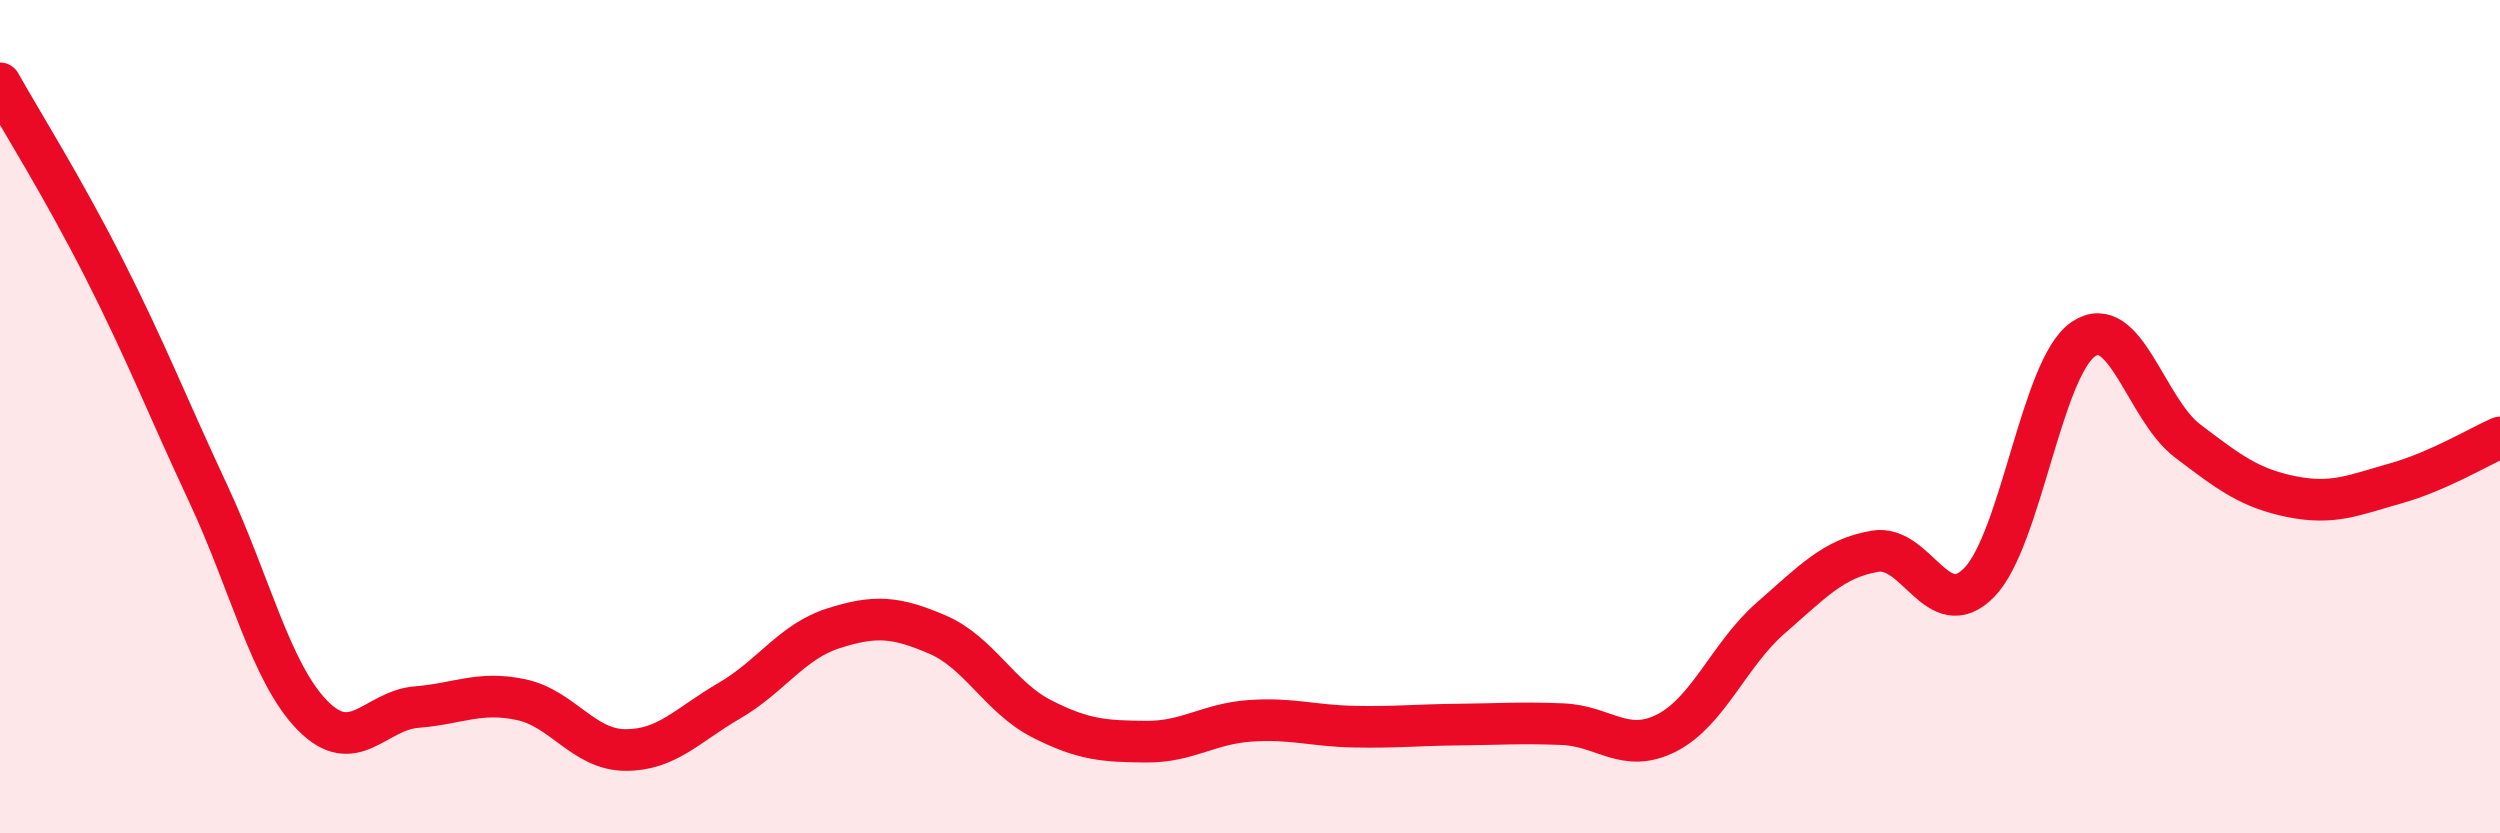 
    <svg width="60" height="20" viewBox="0 0 60 20" xmlns="http://www.w3.org/2000/svg">
      <path
        d="M 0,2 C 0.5,2.89 1.5,4.48 2.5,6.45 C 3.5,8.42 4,9.71 5,11.85 C 6,13.99 6.5,16.15 7.5,17.17 C 8.5,18.19 9,17.05 10,16.97 C 11,16.89 11.5,16.58 12.5,16.79 C 13.5,17 14,17.99 15,18 C 16,18.01 16.5,17.4 17.5,16.82 C 18.5,16.24 19,15.4 20,15.08 C 21,14.76 21.5,14.8 22.5,15.23 C 23.5,15.66 24,16.74 25,17.25 C 26,17.76 26.5,17.79 27.5,17.8 C 28.5,17.81 29,17.37 30,17.3 C 31,17.23 31.5,17.42 32.5,17.44 C 33.5,17.46 34,17.4 35,17.39 C 36,17.38 36.5,17.34 37.5,17.38 C 38.5,17.42 39,18.1 40,17.59 C 41,17.08 41.5,15.7 42.5,14.83 C 43.5,13.96 44,13.4 45,13.23 C 46,13.06 46.5,15 47.5,13.98 C 48.5,12.96 49,8.82 50,8.14 C 51,7.46 51.5,9.82 52.5,10.58 C 53.5,11.34 54,11.72 55,11.92 C 56,12.12 56.5,11.88 57.5,11.6 C 58.5,11.32 59.5,10.72 60,10.5L60 20L0 20Z"
        fill="#EB0A25"
        opacity="0.1"
        stroke-linecap="round"
        stroke-linejoin="round"
      />
      <path
        d="M 0,2 C 0.5,2.89 1.5,4.48 2.5,6.45 C 3.5,8.42 4,9.71 5,11.85 C 6,13.99 6.5,16.15 7.5,17.17 C 8.5,18.19 9,17.05 10,16.97 C 11,16.89 11.5,16.58 12.5,16.79 C 13.5,17 14,17.99 15,18 C 16,18.01 16.5,17.4 17.5,16.82 C 18.5,16.24 19,15.4 20,15.08 C 21,14.76 21.5,14.8 22.5,15.23 C 23.5,15.66 24,16.74 25,17.25 C 26,17.76 26.5,17.79 27.5,17.8 C 28.5,17.81 29,17.37 30,17.3 C 31,17.23 31.5,17.42 32.5,17.44 C 33.5,17.46 34,17.4 35,17.39 C 36,17.38 36.5,17.34 37.5,17.38 C 38.5,17.42 39,18.1 40,17.59 C 41,17.08 41.5,15.7 42.5,14.83 C 43.5,13.96 44,13.4 45,13.23 C 46,13.06 46.5,15 47.5,13.98 C 48.5,12.96 49,8.82 50,8.14 C 51,7.46 51.5,9.82 52.5,10.58 C 53.5,11.34 54,11.72 55,11.92 C 56,12.12 56.5,11.88 57.5,11.6 C 58.5,11.32 59.5,10.72 60,10.5"
        stroke="#EB0A25"
        stroke-width="1"
        fill="none"
        stroke-linecap="round"
        stroke-linejoin="round"
      />
    </svg>
  